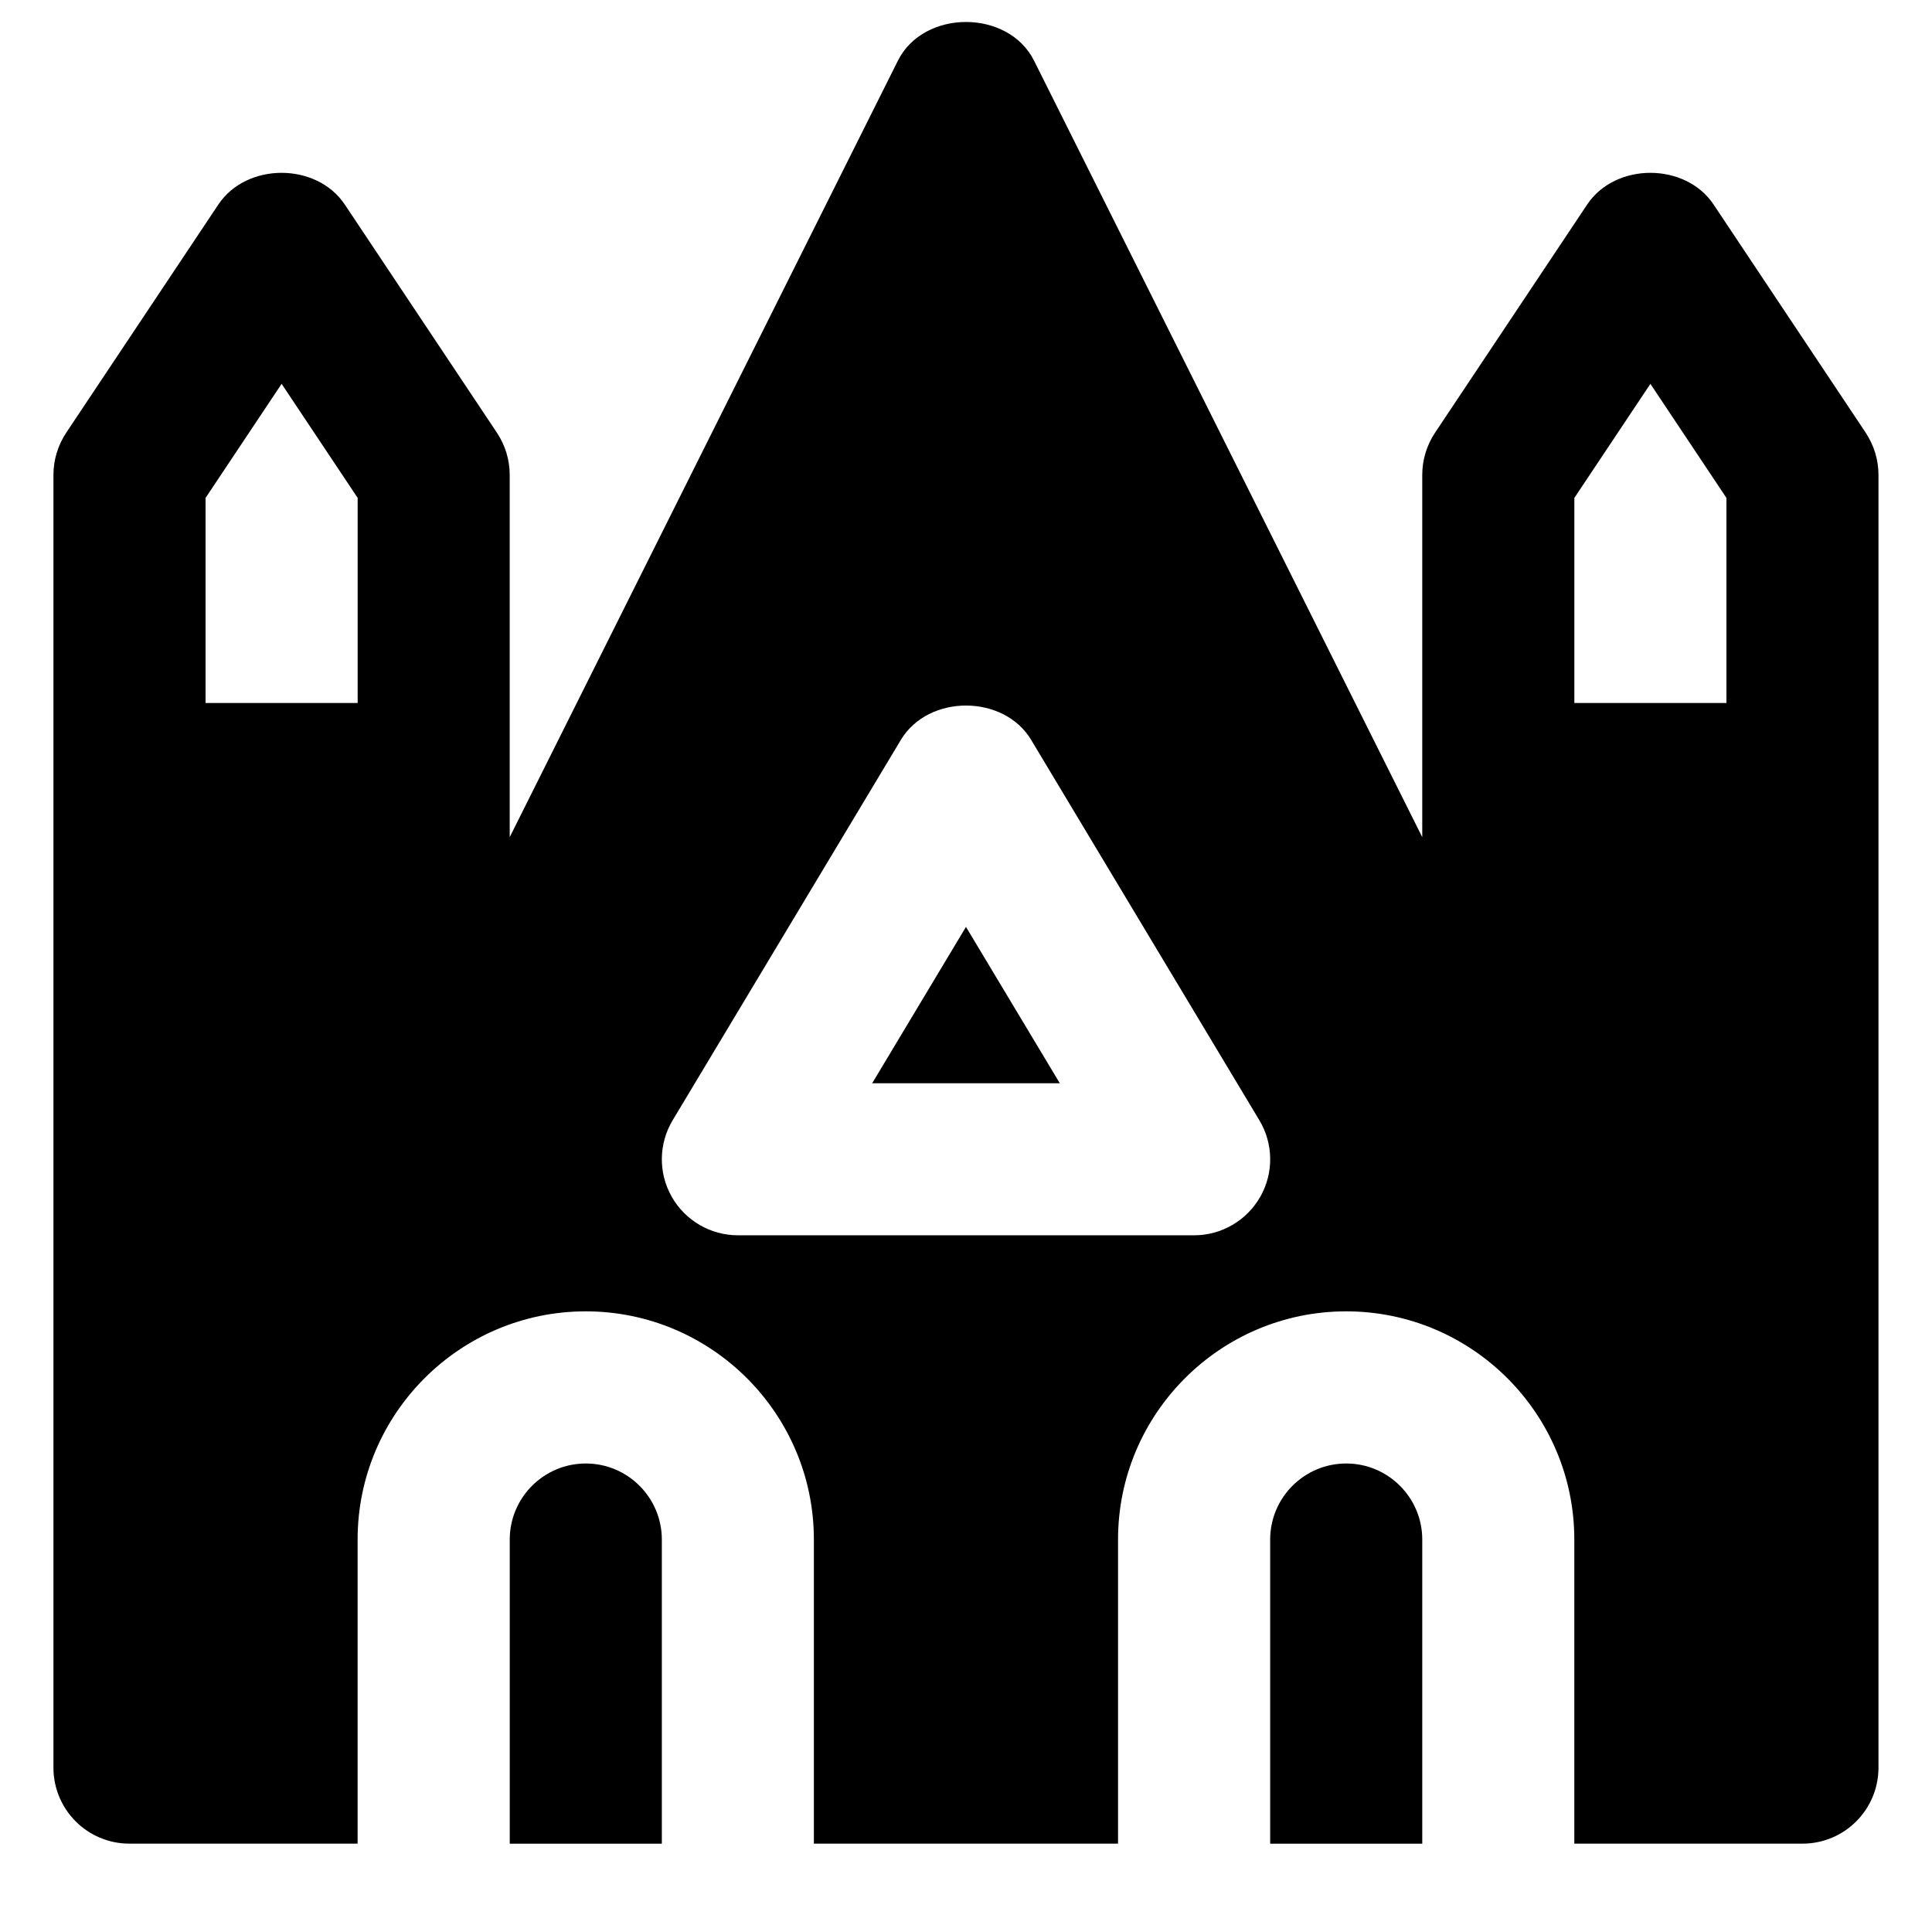 <?xml version="1.0" encoding="UTF-8"?>
<!-- Uploaded to: SVG Repo, www.svgrepo.com, Generator: SVG Repo Mixer Tools -->
<svg fill="#000000" width="800px" height="800px" version="1.1" viewBox="144 144 512 512" xmlns="http://www.w3.org/2000/svg">
 <g fill-rule="evenodd">
  <path d="m561.22 275.95 20.152-30.227 20.152 30.227v54.352h-40.305zm-83.23 185.2c-3.586 6.305-10.277 10.215-17.531 10.215h-120.91c-7.258 0-13.945-3.91-17.535-10.215-3.586-6.328-3.484-14.066 0.262-20.293l60.457-100.77c7.277-12.148 27.266-12.148 34.543 0l60.457 100.77c3.746 6.227 3.848 13.965 0.262 20.293zm-279.51-185.2 20.152-30.227 20.152 30.227v54.352h-40.305zm439.96-17.27-40.305-60.457c-7.477-11.227-26.059-11.227-33.535 0l-40.305 60.457c-2.195 3.305-3.383 7.195-3.383 11.164v96.008l-102.88-205.78c-6.852-13.664-29.223-13.664-36.074 0l-102.88 205.78v-96.008c0-3.969-1.191-7.859-3.387-11.164l-40.305-60.457c-7.477-11.227-26.059-11.227-33.535 0l-40.305 60.457c-2.195 3.305-3.383 7.195-3.383 11.164v342.59c0 11.145 9.008 20.152 20.152 20.152h60.457v-80.609c0-33.332 27.125-60.457 60.457-60.457s60.457 27.125 60.457 60.457v80.609h80.609v-80.609c0-33.332 27.125-60.457 60.457-60.457s60.457 27.125 60.457 60.457v80.609h60.457c11.145 0 20.152-9.008 20.152-20.152v-342.59c0-3.969-1.191-7.859-3.387-11.164z"/>
  <path d="m299.24 531.84c-11.125 0-20.152 9.047-20.152 20.152v80.609h40.305v-80.609c0-11.105-9.031-20.152-20.152-20.152"/>
  <path d="m375.14 431.07h49.719l-24.867-41.434z"/>
  <path d="m500.76 531.84c-11.125 0-20.152 9.047-20.152 20.152v80.609h40.305v-80.609c0-11.105-9.031-20.152-20.152-20.152"/>
 </g>
</svg>